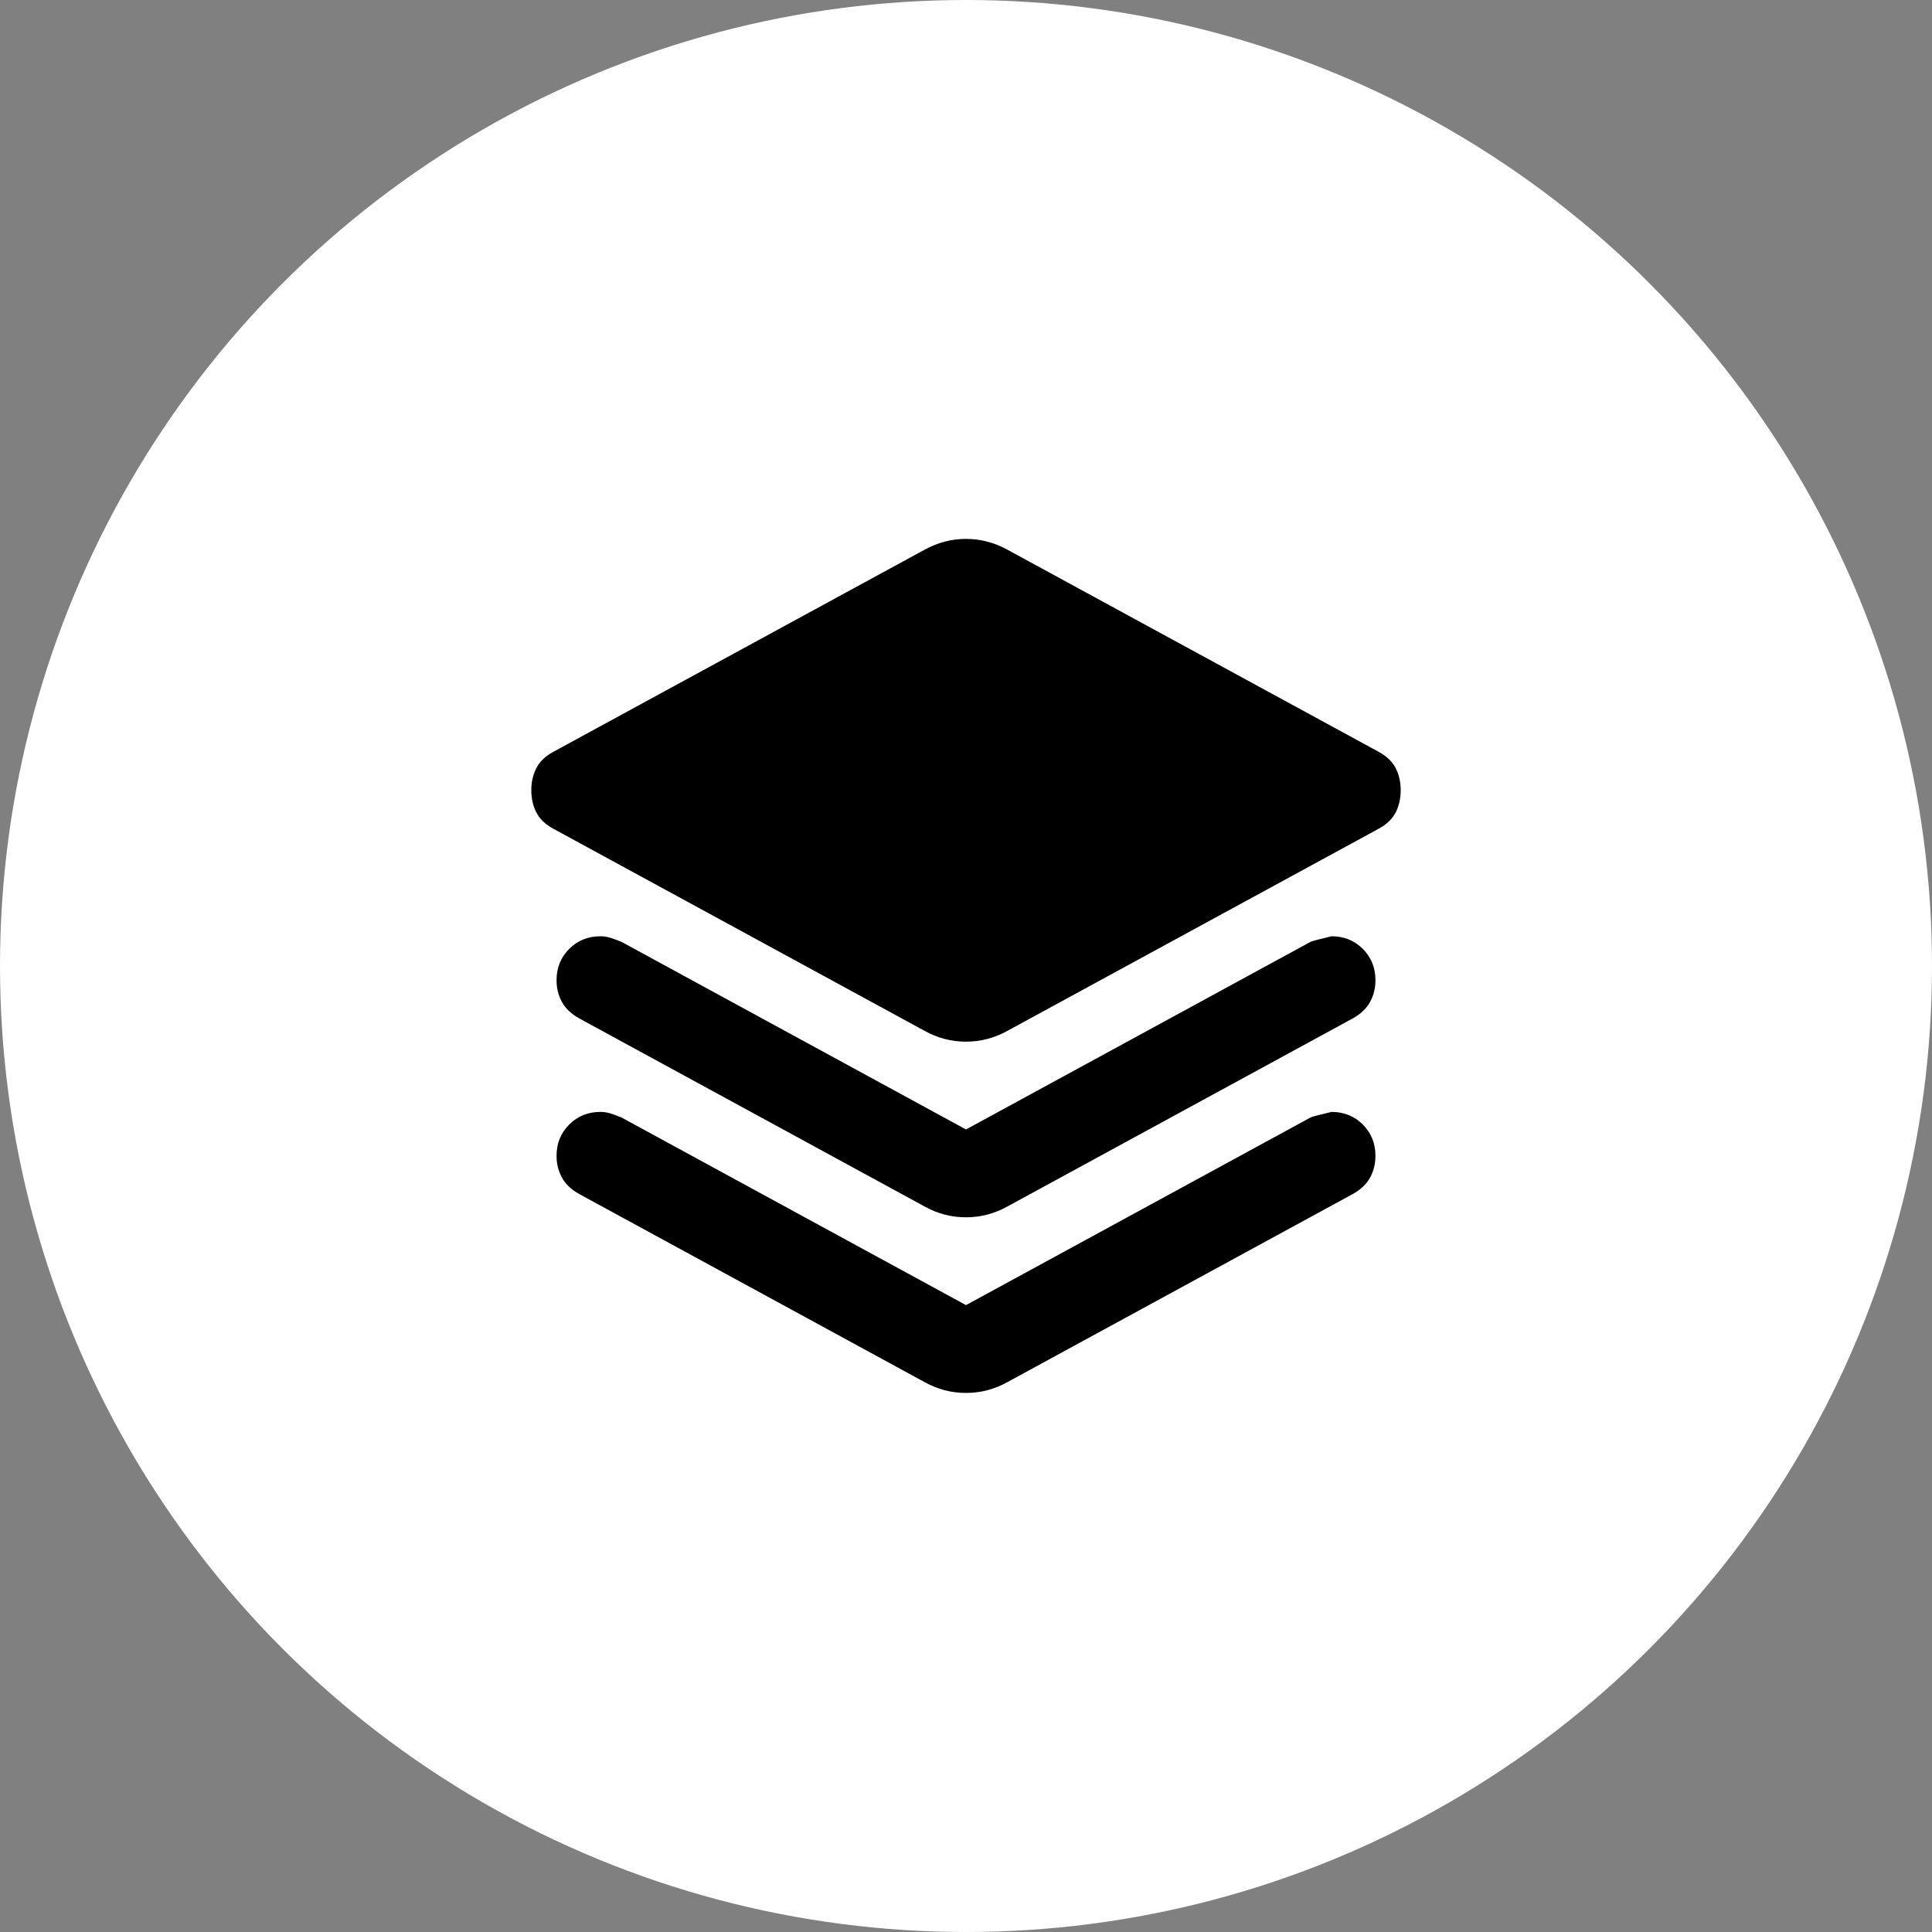 <?xml version="1.0" encoding="utf-8"?>
<svg xmlns="http://www.w3.org/2000/svg" width="44" height="44" viewBox="0 0 44 44" fill="none">
<rect x="0" y="0" width="44" height="44" fill="#808080" stroke="none"/>
<circle cx="22" cy="22" r="22" fill="white"/>
<path d="M22 23.723C21.833 23.723 21.671 23.703 21.512 23.661C21.354 23.619 21.2 23.557 21.05 23.473L12.6 18.873C12.417 18.773 12.287 18.648 12.213 18.498C12.137 18.348 12.1 18.182 12.1 17.998C12.1 17.815 12.137 17.648 12.213 17.498C12.287 17.348 12.417 17.223 12.6 17.123L21.05 12.523C21.2 12.44 21.354 12.378 21.512 12.336C21.671 12.294 21.833 12.273 22 12.273C22.167 12.273 22.329 12.294 22.488 12.336C22.646 12.378 22.8 12.44 22.95 12.523L31.4 17.123C31.583 17.223 31.712 17.348 31.788 17.498C31.863 17.648 31.9 17.815 31.9 17.998C31.9 18.182 31.863 18.348 31.788 18.498C31.712 18.648 31.583 18.773 31.4 18.873L22.95 23.473C22.8 23.557 22.646 23.619 22.488 23.661C22.329 23.703 22.167 23.723 22 23.723ZM22 25.723L29.85 21.448C29.883 21.432 30.042 21.39 30.325 21.323C30.608 21.323 30.846 21.419 31.038 21.611C31.229 21.803 31.325 22.04 31.325 22.323C31.325 22.507 31.283 22.673 31.2 22.823C31.117 22.973 30.983 23.098 30.8 23.198L22.95 27.473C22.8 27.557 22.646 27.619 22.488 27.661C22.329 27.703 22.167 27.723 22 27.723C21.833 27.723 21.671 27.703 21.512 27.661C21.354 27.619 21.2 27.557 21.05 27.473L13.2 23.198C13.017 23.098 12.883 22.973 12.8 22.823C12.717 22.673 12.675 22.507 12.675 22.323C12.675 22.04 12.771 21.803 12.963 21.611C13.154 21.419 13.392 21.323 13.675 21.323C13.758 21.323 13.838 21.336 13.912 21.361C13.988 21.386 14.067 21.415 14.15 21.448L22 25.723ZM22 29.723L29.85 25.448C29.883 25.432 30.042 25.39 30.325 25.323C30.608 25.323 30.846 25.419 31.038 25.611C31.229 25.803 31.325 26.04 31.325 26.323C31.325 26.507 31.283 26.673 31.2 26.823C31.117 26.973 30.983 27.098 30.8 27.198L22.95 31.473C22.8 31.557 22.646 31.619 22.488 31.661C22.329 31.703 22.167 31.723 22 31.723C21.833 31.723 21.671 31.703 21.512 31.661C21.354 31.619 21.2 31.557 21.05 31.473L13.2 27.198C13.017 27.098 12.883 26.973 12.8 26.823C12.717 26.673 12.675 26.507 12.675 26.323C12.675 26.04 12.771 25.803 12.963 25.611C13.154 25.419 13.392 25.323 13.675 25.323C13.758 25.323 13.838 25.336 13.912 25.361C13.988 25.386 14.067 25.415 14.15 25.448L22 29.723Z" fill="black"/>
</svg>